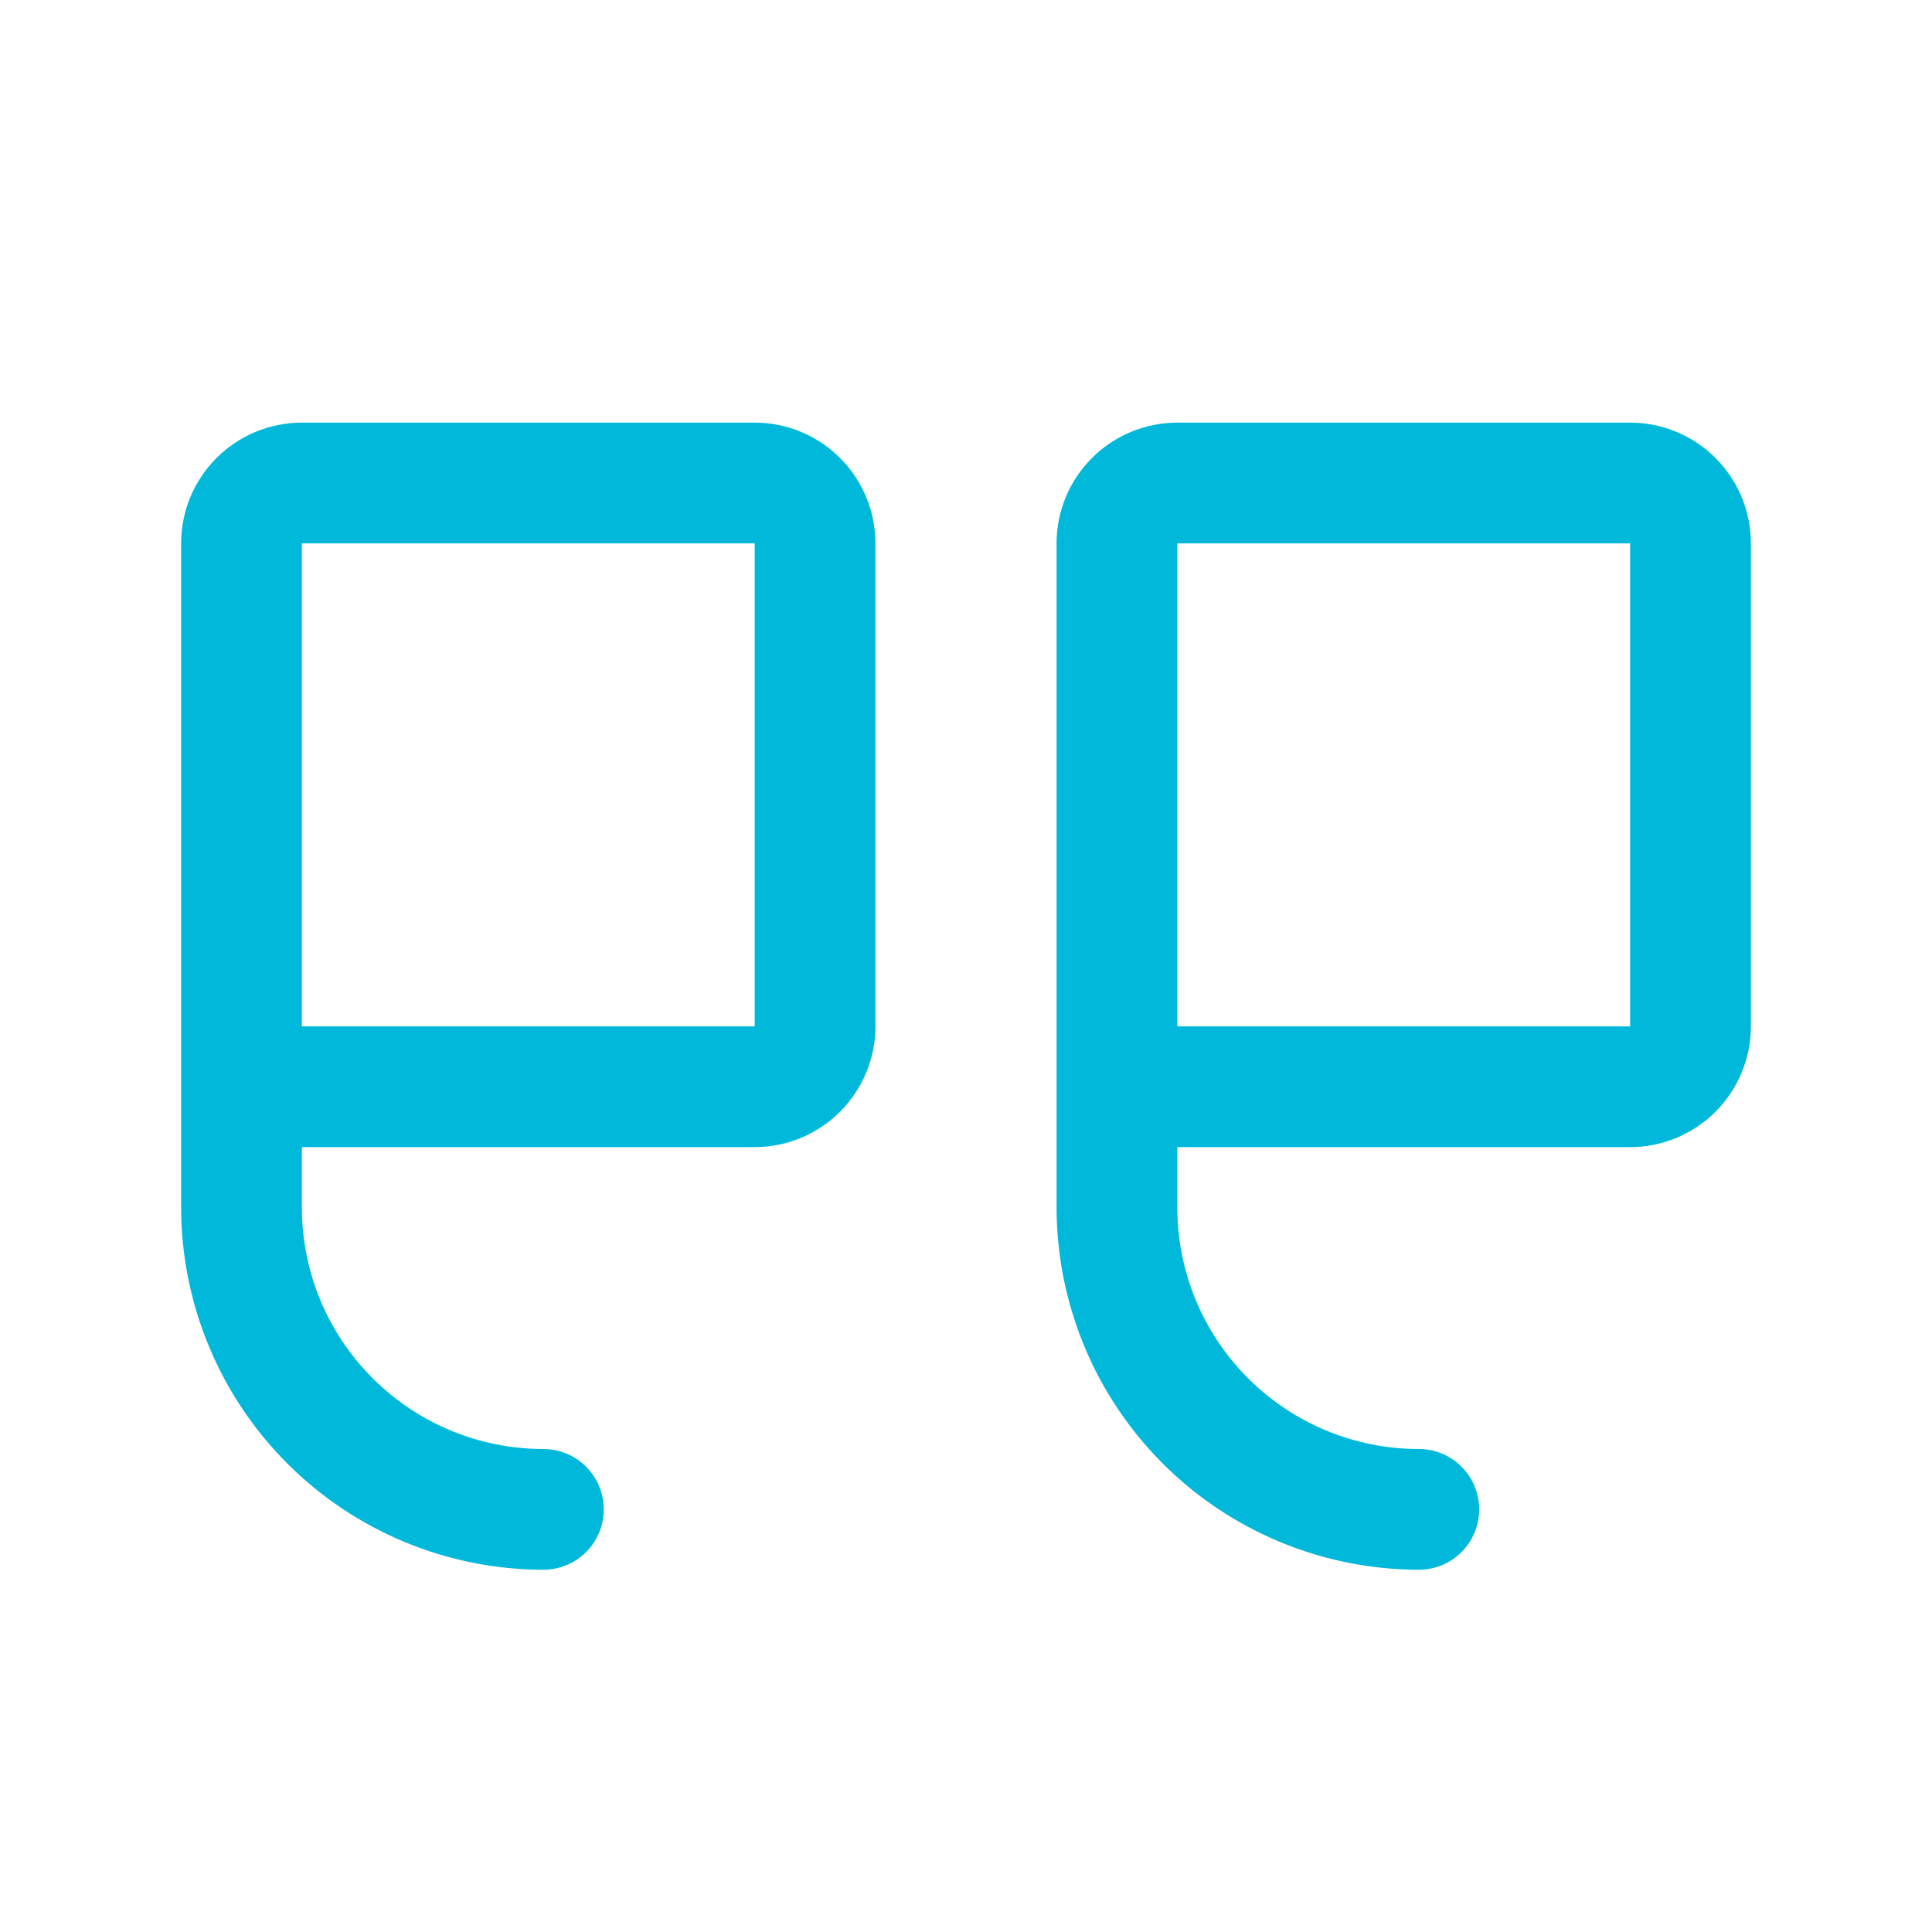 <svg width="32" height="32" viewBox="0 0 32 32" fill="none" xmlns="http://www.w3.org/2000/svg">
<path d="M19.5 7H27C27.53 7 28.039 7.211 28.414 7.586C28.789 7.961 29 8.47 29 9V17C29 17.53 28.789 18.039 28.414 18.414C28.039 18.789 27.53 19 27 19H19.5V20C19.5 21.061 19.921 22.078 20.672 22.828C21.422 23.579 22.439 24 23.5 24C23.765 24 24.02 24.105 24.207 24.293C24.395 24.48 24.5 24.735 24.5 25C24.5 25.265 24.395 25.52 24.207 25.707C24.02 25.895 23.765 26 23.5 26C21.909 25.998 20.384 25.366 19.259 24.241C18.134 23.116 17.502 21.591 17.5 20V9C17.5 8.47 17.711 7.961 18.086 7.586C18.461 7.211 18.97 7 19.5 7ZM19.5 17H27V9H19.5V17ZM5 7H12.5C13.03 7 13.539 7.211 13.914 7.586C14.289 7.961 14.5 8.47 14.5 9V17C14.5 17.53 14.289 18.039 13.914 18.414C13.539 18.789 13.03 19 12.5 19H5V20C5 21.061 5.421 22.078 6.172 22.828C6.922 23.579 7.939 24 9 24C9.265 24 9.52 24.105 9.707 24.293C9.895 24.48 10 24.735 10 25C10 25.265 9.895 25.52 9.707 25.707C9.52 25.895 9.265 26 9 26C7.409 25.998 5.884 25.366 4.759 24.241C3.634 23.116 3.002 21.591 3 20V9C3 8.47 3.211 7.961 3.586 7.586C3.961 7.211 4.47 7 5 7ZM5 17H12.5V9H5V17Z" fill="#00B9DA"/>
</svg>
